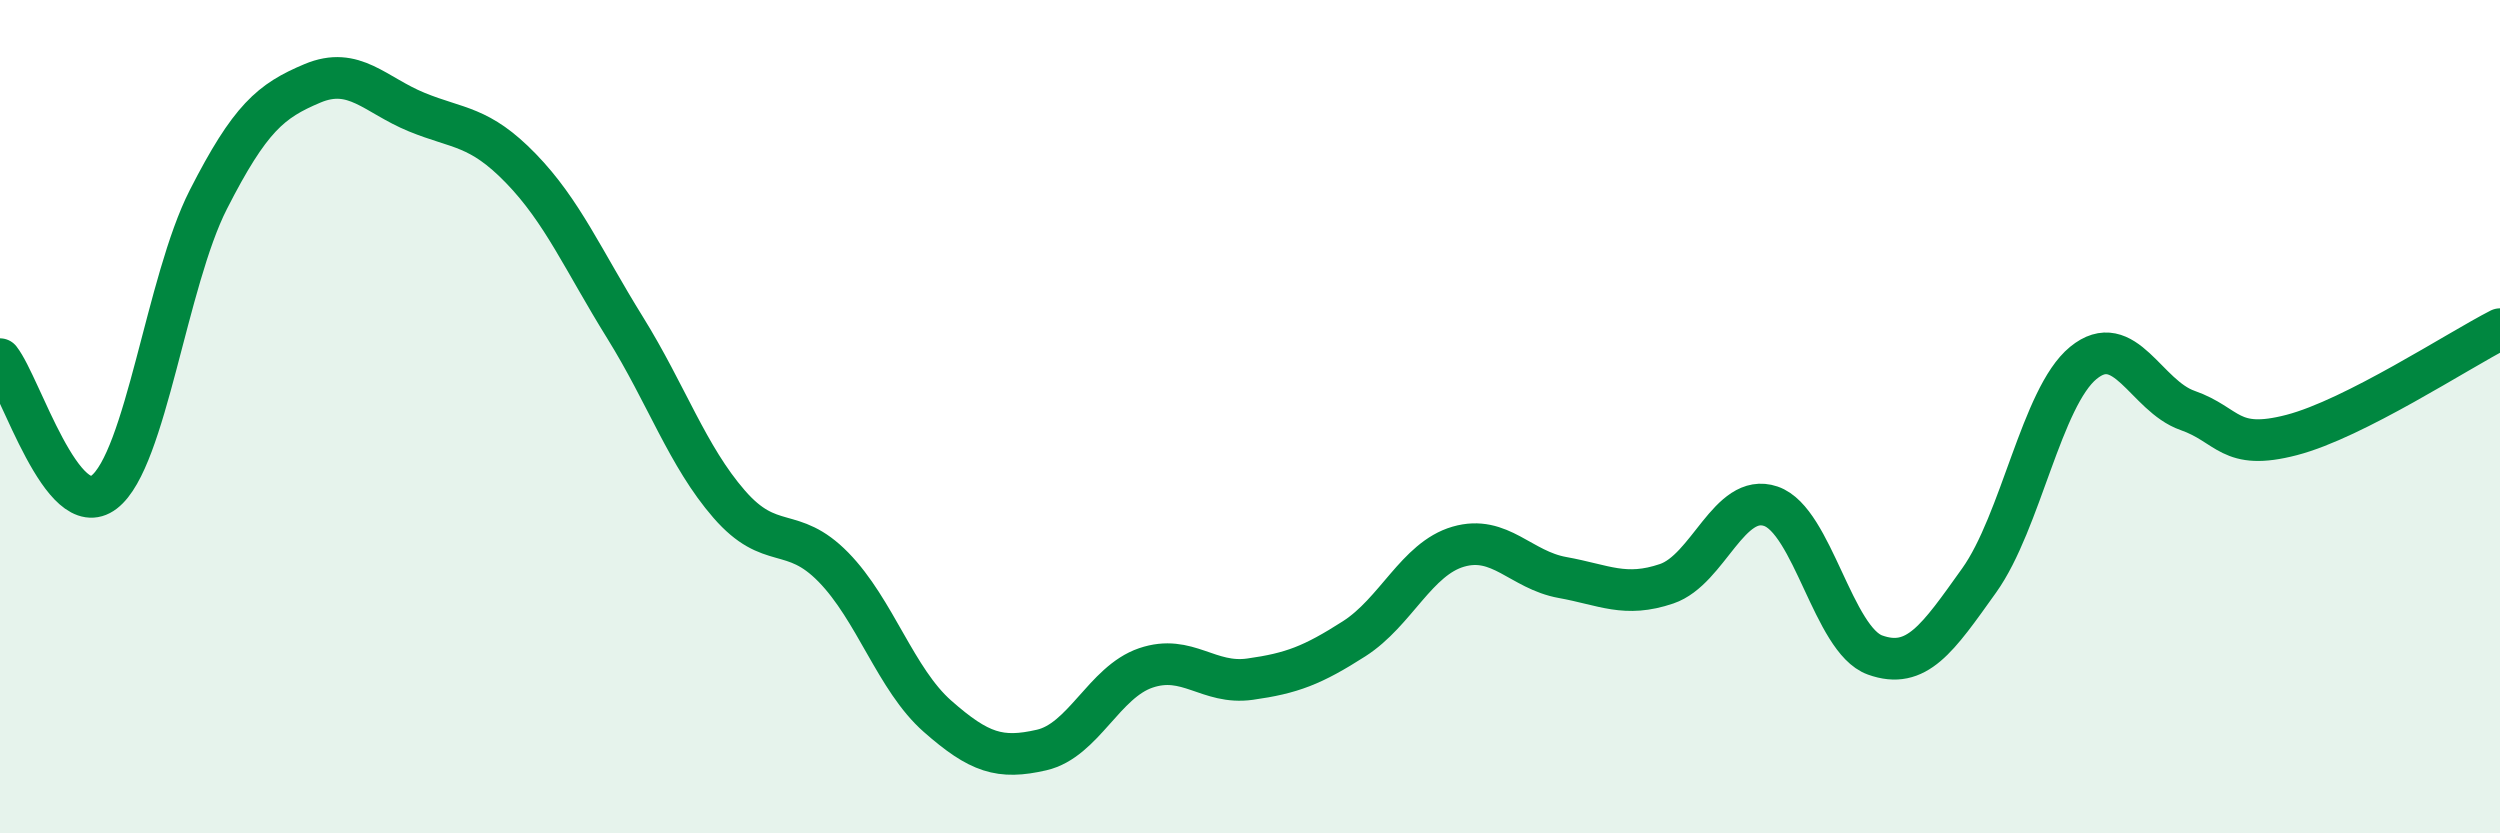 
    <svg width="60" height="20" viewBox="0 0 60 20" xmlns="http://www.w3.org/2000/svg">
      <path
        d="M 0,8.62 C 0.5,9.26 1.5,12.58 2.5,11.81 C 3.5,11.04 4,6.75 5,4.79 C 6,2.83 6.5,2.42 7.5,2 C 8.5,1.58 9,2.28 10,2.69 C 11,3.1 11.5,3.01 12.5,4.04 C 13.5,5.07 14,6.25 15,7.86 C 16,9.47 16.5,10.95 17.5,12.1 C 18.5,13.25 19,12.59 20,13.61 C 21,14.63 21.5,16.31 22.5,17.19 C 23.5,18.07 24,18.23 25,18 C 26,17.77 26.5,16.37 27.5,16.03 C 28.5,15.69 29,16.44 30,16.3 C 31,16.16 31.5,15.97 32.5,15.33 C 33.5,14.69 34,13.41 35,13.12 C 36,12.83 36.5,13.68 37.5,13.86 C 38.5,14.04 39,14.35 40,14.01 C 41,13.67 41.5,11.81 42.5,12.15 C 43.5,12.49 44,15.36 45,15.72 C 46,16.08 46.5,15.33 47.5,13.93 C 48.5,12.53 49,9.53 50,8.71 C 51,7.89 51.5,9.5 52.5,9.85 C 53.5,10.2 53.5,10.83 55,10.44 C 56.5,10.05 59,8.41 60,7.9L60 20L0 20Z"
        fill="#008740"
        opacity="0.1"
        stroke-linecap="round"
        stroke-linejoin="round"
      />
      <path
        d="M 0,8.62 C 0.5,9.26 1.5,12.58 2.5,11.81 C 3.5,11.04 4,6.75 5,4.79 C 6,2.83 6.5,2.42 7.5,2 C 8.5,1.58 9,2.28 10,2.69 C 11,3.1 11.5,3.01 12.5,4.04 C 13.5,5.07 14,6.25 15,7.86 C 16,9.47 16.5,10.95 17.5,12.1 C 18.5,13.25 19,12.59 20,13.61 C 21,14.63 21.5,16.31 22.5,17.19 C 23.5,18.07 24,18.23 25,18 C 26,17.77 26.5,16.37 27.5,16.03 C 28.5,15.69 29,16.44 30,16.3 C 31,16.16 31.5,15.97 32.5,15.33 C 33.5,14.69 34,13.41 35,13.12 C 36,12.83 36.5,13.68 37.5,13.86 C 38.5,14.04 39,14.35 40,14.01 C 41,13.67 41.5,11.81 42.5,12.15 C 43.5,12.49 44,15.36 45,15.72 C 46,16.08 46.5,15.33 47.5,13.93 C 48.5,12.53 49,9.53 50,8.71 C 51,7.89 51.5,9.5 52.5,9.85 C 53.5,10.2 53.5,10.83 55,10.44 C 56.5,10.05 59,8.41 60,7.9"
        stroke="#008740"
        stroke-width="1"
        fill="none"
        stroke-linecap="round"
        stroke-linejoin="round"
      />
    </svg>
  